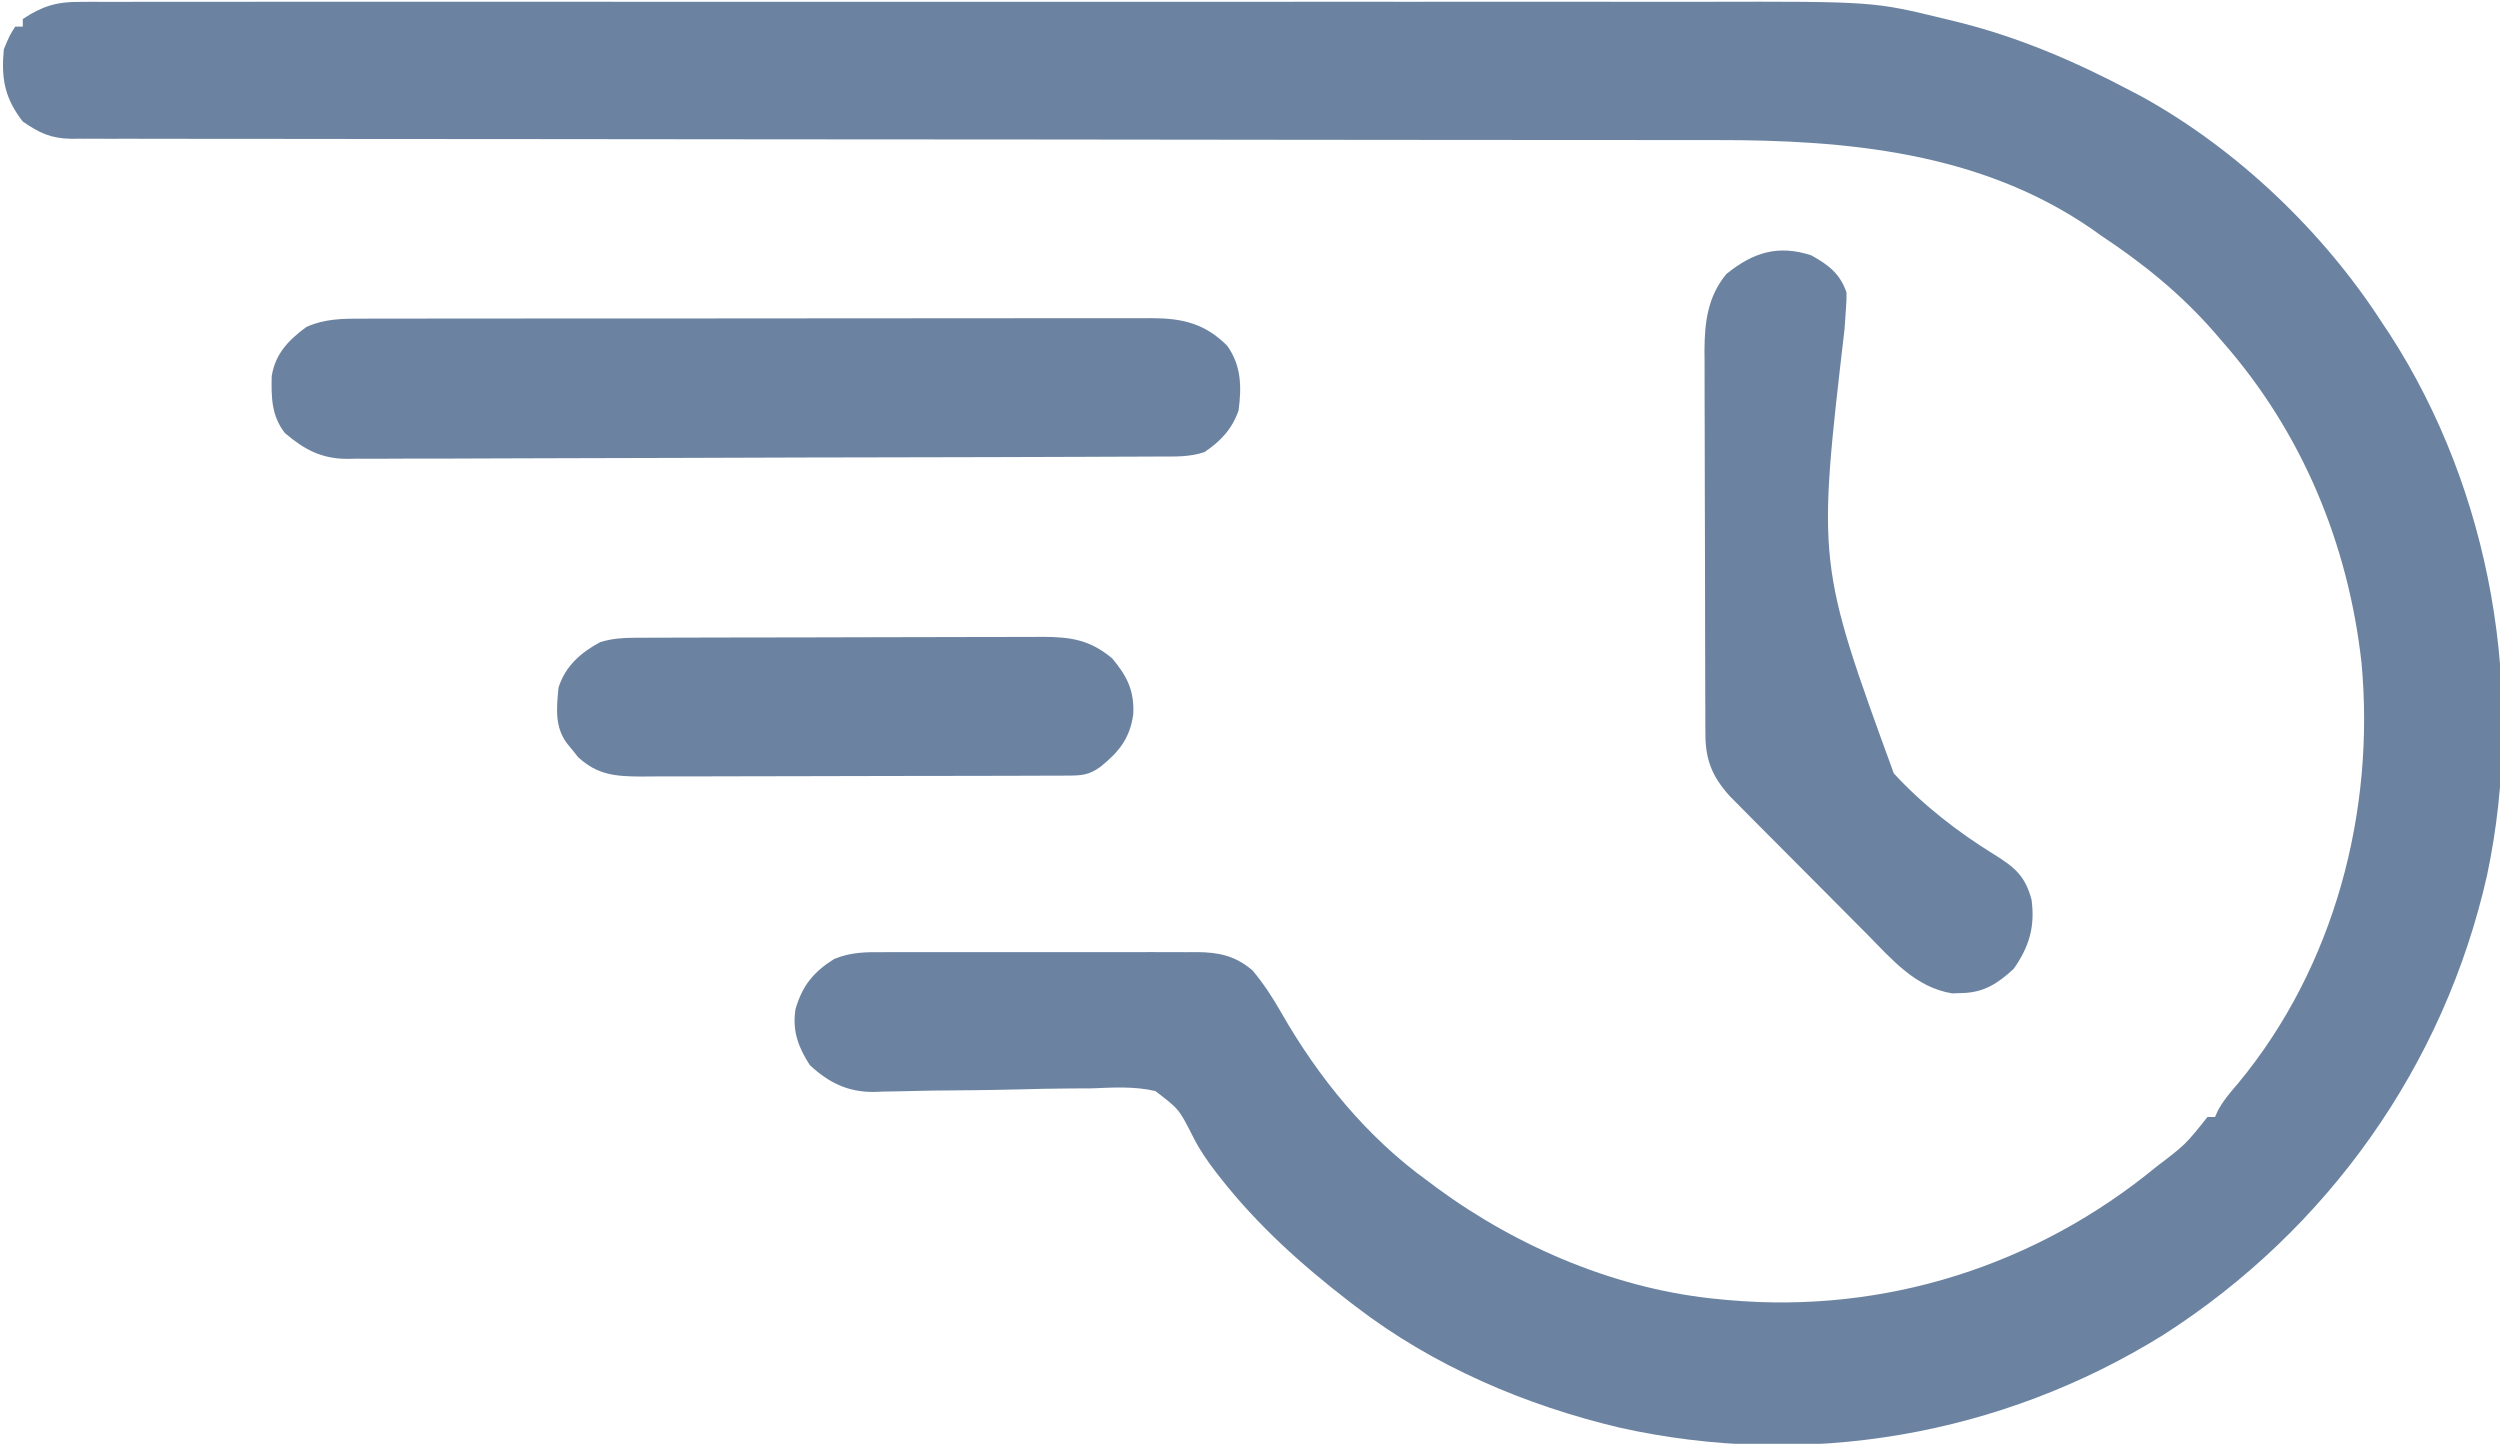 <svg version="1.1" xmlns="http://www.w3.org/2000/svg" width="658px" height="380px" transform="rotate(0) scale(1, 1)">
<path d="M0 0 C0.803 -0.006 1.606 -0.012 2.433 -0.018 C5.122 -0.032 7.811 -0.018 10.501 -0.005 C12.449 -0.009 14.397 -0.016 16.345 -0.023 C21.699 -0.04 27.052 -0.032 32.406 -0.02 C38.181 -0.01 43.956 -0.024 49.73 -0.035 C61.048 -0.053 72.365 -0.049 83.683 -0.038 C92.89 -0.029 102.097 -0.028 111.304 -0.032 C112.614 -0.033 113.924 -0.033 115.274 -0.034 C117.269 -0.035 119.264 -0.036 121.259 -0.037 C146.198 -0.049 171.136 -0.038 196.075 -0.016 C218.19 0.003 240.305 0.001 262.42 -0.018 C287.287 -0.04 312.155 -0.048 337.023 -0.036 C339.681 -0.034 342.339 -0.033 344.997 -0.032 C346.958 -0.031 346.958 -0.031 348.959 -0.03 C358.138 -0.027 367.317 -0.032 376.496 -0.042 C387.707 -0.053 398.919 -0.05 410.131 -0.029 C415.843 -0.018 421.555 -0.014 427.267 -0.027 C471.893 -0.123 471.893 -0.123 490.787 4.503 C492.057 4.809 492.057 4.809 493.353 5.12 C509.784 9.13 524.87 15.604 539.787 23.503 C540.815 24.046 541.842 24.589 542.901 25.148 C567.813 39.003 590.382 60.597 605.787 84.503 C606.768 85.973 606.768 85.973 607.768 87.472 C634.528 128.921 643.593 181.679 633.382 229.864 C622.096 279.989 591.384 323.206 548.157 350.858 C505.445 377.404 454.143 386.228 405.026 375.249 C380.212 369.359 356.111 359.074 335.787 343.503 C335.168 343.031 334.549 342.558 333.911 342.071 C321.45 332.464 309.769 321.983 300.037 309.566 C299.657 309.084 299.277 308.602 298.885 308.105 C296.531 305.042 294.473 302.046 292.742 298.587 C289.096 291.405 289.096 291.405 282.871 286.667 C277.361 285.377 271.766 285.735 266.155 285.96 C264.35 285.976 262.545 285.985 260.74 285.986 C256.009 286.007 251.284 286.114 246.555 286.243 C238.983 286.434 231.409 286.486 223.836 286.551 C221.203 286.585 218.572 286.651 215.94 286.724 C214.314 286.754 212.689 286.783 211.064 286.811 C210.342 286.84 209.62 286.868 208.876 286.898 C201.973 286.976 196.92 284.497 191.912 279.816 C188.87 275.073 187.271 270.775 188.166 265.101 C189.959 258.946 192.881 255.327 198.351 251.895 C202.844 250.076 206.661 250.083 211.461 250.115 C212.418 250.11 213.375 250.105 214.361 250.099 C217.514 250.086 220.666 250.095 223.819 250.105 C226.015 250.103 228.212 250.1 230.409 250.096 C235.008 250.092 239.608 250.098 244.208 250.112 C250.099 250.129 255.99 250.119 261.882 250.102 C266.416 250.091 270.951 250.094 275.486 250.102 C277.658 250.104 279.83 250.101 282.002 250.094 C285.039 250.087 288.076 250.098 291.114 250.115 C292.008 250.109 292.903 250.103 293.825 250.097 C299.613 250.156 303.876 251.033 308.44 254.906 C311.392 258.433 313.761 262.067 316.037 266.066 C325.819 283.184 338.679 298.962 354.787 310.503 C355.536 311.068 356.285 311.633 357.057 312.214 C378.661 328.05 405.021 339.134 431.787 341.503 C432.436 341.564 433.085 341.624 433.753 341.686 C474.772 345.344 514.666 332.689 546.428 306.523 C554.005 300.759 554.005 300.759 559.787 293.503 C560.447 293.503 561.107 293.503 561.787 293.503 C562.032 292.945 562.277 292.387 562.53 291.812 C564.027 289.064 565.867 286.935 567.912 284.566 C593.245 253.924 603.974 213.053 600.327 173.851 C596.815 142.53 584.643 113.233 563.787 89.503 C562.693 88.227 562.693 88.227 561.577 86.925 C552.745 76.824 542.916 68.886 531.787 61.503 C530.951 60.908 530.114 60.312 529.252 59.699 C499.896 39.507 464.871 36.336 430.403 36.372 C428.504 36.37 426.605 36.368 424.706 36.366 C420.61 36.361 416.514 36.36 412.417 36.361 C405.75 36.362 399.083 36.357 392.415 36.351 C382.738 36.343 373.061 36.338 363.384 36.335 C348.091 36.329 332.797 36.312 317.504 36.293 C312.265 36.287 307.027 36.281 301.788 36.274 C300.479 36.273 299.171 36.271 297.822 36.27 C282.952 36.252 268.081 36.235 253.211 36.22 C252.192 36.219 252.192 36.219 251.153 36.218 C229.102 36.196 207.051 36.184 185 36.177 C161.657 36.169 138.314 36.146 114.972 36.108 C101.003 36.086 87.035 36.076 73.066 36.083 C63.506 36.086 53.945 36.074 44.384 36.052 C38.867 36.039 33.349 36.033 27.831 36.044 C22.782 36.054 17.733 36.046 12.684 36.023 C10.856 36.018 9.028 36.02 7.2 36.029 C4.718 36.041 2.237 36.028 -0.246 36.008 C-1.313 36.022 -1.313 36.022 -2.402 36.036 C-7.824 35.954 -10.844 34.498 -15.213 31.503 C-20.006 25.322 -20.923 20.142 -20.213 12.503 C-18.713 8.878 -18.713 8.878 -17.213 6.503 C-16.553 6.503 -15.893 6.503 -15.213 6.503 C-15.213 5.843 -15.213 5.183 -15.213 4.503 C-10.047 1.099 -6.233 -0.079 0 0 Z " fill="#6b83a1" transform="translate(21.213,0.497)"/>
<path d="M0 0 C0.909 -0.002 1.818 -0.005 2.755 -0.007 C5.808 -0.013 8.861 -0.012 11.914 -0.012 C14.1 -0.015 16.286 -0.018 18.473 -0.022 C24.417 -0.031 30.361 -0.033 36.305 -0.034 C41.266 -0.034 46.226 -0.038 51.186 -0.042 C62.22 -0.049 73.254 -0.052 84.287 -0.052 C85.28 -0.052 85.28 -0.052 86.293 -0.052 C86.956 -0.052 87.619 -0.052 88.302 -0.051 C99.041 -0.051 109.78 -0.061 120.519 -0.075 C131.549 -0.089 142.58 -0.096 153.61 -0.095 C159.801 -0.095 165.992 -0.098 172.184 -0.108 C178.007 -0.118 183.831 -0.118 189.654 -0.111 C191.791 -0.11 193.928 -0.112 196.065 -0.118 C198.983 -0.126 201.901 -0.121 204.819 -0.114 C205.664 -0.119 206.508 -0.124 207.379 -0.129 C215.383 -0.082 221.263 1.297 227.1 7.134 C230.831 12.358 230.911 17.939 230.1 24.134 C228.432 29.012 225.361 32.293 221.1 35.134 C217.096 36.468 213.244 36.289 209.068 36.294 C208.133 36.299 207.197 36.305 206.234 36.31 C203.085 36.326 199.937 36.334 196.789 36.342 C194.537 36.352 192.285 36.362 190.034 36.372 C182.626 36.404 175.219 36.424 167.811 36.442 C165.921 36.447 165.921 36.447 163.993 36.452 C152.114 36.483 140.235 36.51 128.355 36.527 C125.604 36.531 122.853 36.535 120.102 36.539 C119.076 36.54 119.076 36.54 118.03 36.542 C106.959 36.559 95.888 36.6 84.817 36.651 C73.445 36.703 62.074 36.731 50.703 36.739 C44.32 36.744 37.938 36.759 31.555 36.799 C25.548 36.836 19.542 36.844 13.536 36.831 C11.333 36.831 9.131 36.841 6.929 36.862 C3.917 36.89 0.906 36.881 -2.106 36.862 C-3.406 36.887 -3.406 36.887 -4.732 36.913 C-11.446 36.81 -15.802 34.443 -20.9 30.134 C-24.443 25.624 -24.523 20.686 -24.384 15.114 C-23.424 9.204 -19.957 5.652 -15.275 2.196 C-10.238 -0.057 -5.451 -0.01 0 0 Z " fill="#6b83a1" transform="translate(95.9,83.866)"/>
<path d="M0 0 C4.498 2.461 7.665 4.87 9.312 9.812 C9.325 11.743 9.325 11.743 9.168 13.971 C9.113 14.818 9.057 15.666 9 16.539 C8.935 17.468 8.871 18.396 8.804 19.353 C1.616 81.098 1.616 81.098 21.763 136.366 C29.35 144.616 38.616 151.825 48.138 157.69 C53.537 161.034 56.381 163.374 58.017 169.636 C58.976 176.708 57.383 182.047 53.312 187.812 C49.088 191.72 45.379 194.095 39.562 194.188 C38.763 194.216 37.964 194.244 37.141 194.273 C27.418 192.689 21.283 185.34 14.699 178.66 C13.598 177.556 12.495 176.453 11.392 175.35 C9.092 173.047 6.799 170.738 4.511 168.423 C1.585 165.463 -1.354 162.516 -4.298 159.573 C-6.571 157.3 -8.839 155.021 -11.105 152.74 C-12.187 151.652 -13.271 150.565 -14.355 149.479 C-15.87 147.96 -17.378 146.434 -18.884 144.906 C-19.741 144.041 -20.599 143.176 -21.482 142.285 C-26.044 137.17 -27.804 132.841 -27.828 126.064 C-27.834 125.112 -27.839 124.161 -27.845 123.18 C-27.846 122.143 -27.847 121.105 -27.849 120.036 C-27.854 118.938 -27.859 117.84 -27.864 116.709 C-27.878 113.073 -27.885 109.437 -27.891 105.801 C-27.896 103.272 -27.902 100.744 -27.908 98.215 C-27.917 93.588 -27.923 88.96 -27.926 84.333 C-27.931 77.54 -27.948 70.746 -27.977 63.953 C-28.002 58.055 -28.009 52.157 -28.011 46.259 C-28.014 43.758 -28.022 41.256 -28.035 38.754 C-28.052 35.248 -28.05 31.742 -28.044 28.236 C-28.053 27.208 -28.062 26.181 -28.072 25.122 C-28.028 17.594 -27.222 10.88 -22.312 4.938 C-15.275 -0.759 -8.762 -2.822 0 0 Z " fill="#6b83a1" transform="translate(476.688,67.188)"/>
<path d="M0 0 C1.013 -0.006 2.027 -0.011 3.071 -0.017 C4.177 -0.018 5.283 -0.02 6.423 -0.021 C7.592 -0.026 8.762 -0.031 9.967 -0.036 C13.84 -0.05 17.713 -0.057 21.586 -0.063 C22.922 -0.065 24.258 -0.068 25.593 -0.071 C31.87 -0.085 38.146 -0.095 44.423 -0.098 C51.657 -0.103 58.891 -0.12 66.126 -0.149 C71.725 -0.171 77.324 -0.181 82.924 -0.182 C86.264 -0.184 89.605 -0.191 92.946 -0.207 C96.675 -0.224 100.404 -0.222 104.134 -0.216 C105.784 -0.23 105.784 -0.23 107.467 -0.244 C114.886 -0.203 119.891 0.55 125.722 5.453 C129.621 10.11 131.546 13.914 131.25 20.129 C130.369 26.521 127.42 30.094 122.594 33.976 C119.585 36.137 117.653 36.269 113.989 36.281 C112.935 36.287 111.88 36.292 110.794 36.298 C109.052 36.3 109.052 36.3 107.274 36.302 C105.445 36.309 105.445 36.309 103.578 36.317 C100.227 36.329 96.876 36.336 93.524 36.341 C91.43 36.344 89.336 36.348 87.241 36.352 C80.688 36.366 74.134 36.375 67.581 36.379 C60.018 36.384 52.456 36.401 44.893 36.43 C39.047 36.452 33.2 36.462 27.354 36.463 C23.863 36.464 20.372 36.47 16.88 36.488 C12.983 36.508 9.086 36.503 5.188 36.497 C4.035 36.506 2.881 36.515 1.693 36.525 C-4.937 36.49 -9.845 36.136 -14.891 31.387 C-15.369 30.79 -15.847 30.193 -16.34 29.578 C-16.831 28.979 -17.322 28.379 -17.828 27.762 C-21.075 23.373 -20.536 18.389 -20.028 13.14 C-18.293 7.507 -14.108 3.837 -9.028 1.14 C-5.965 0.203 -3.195 0.011 0 0 Z " fill="#6b83a1" transform="translate(167.028,167.86)"/>
</svg>